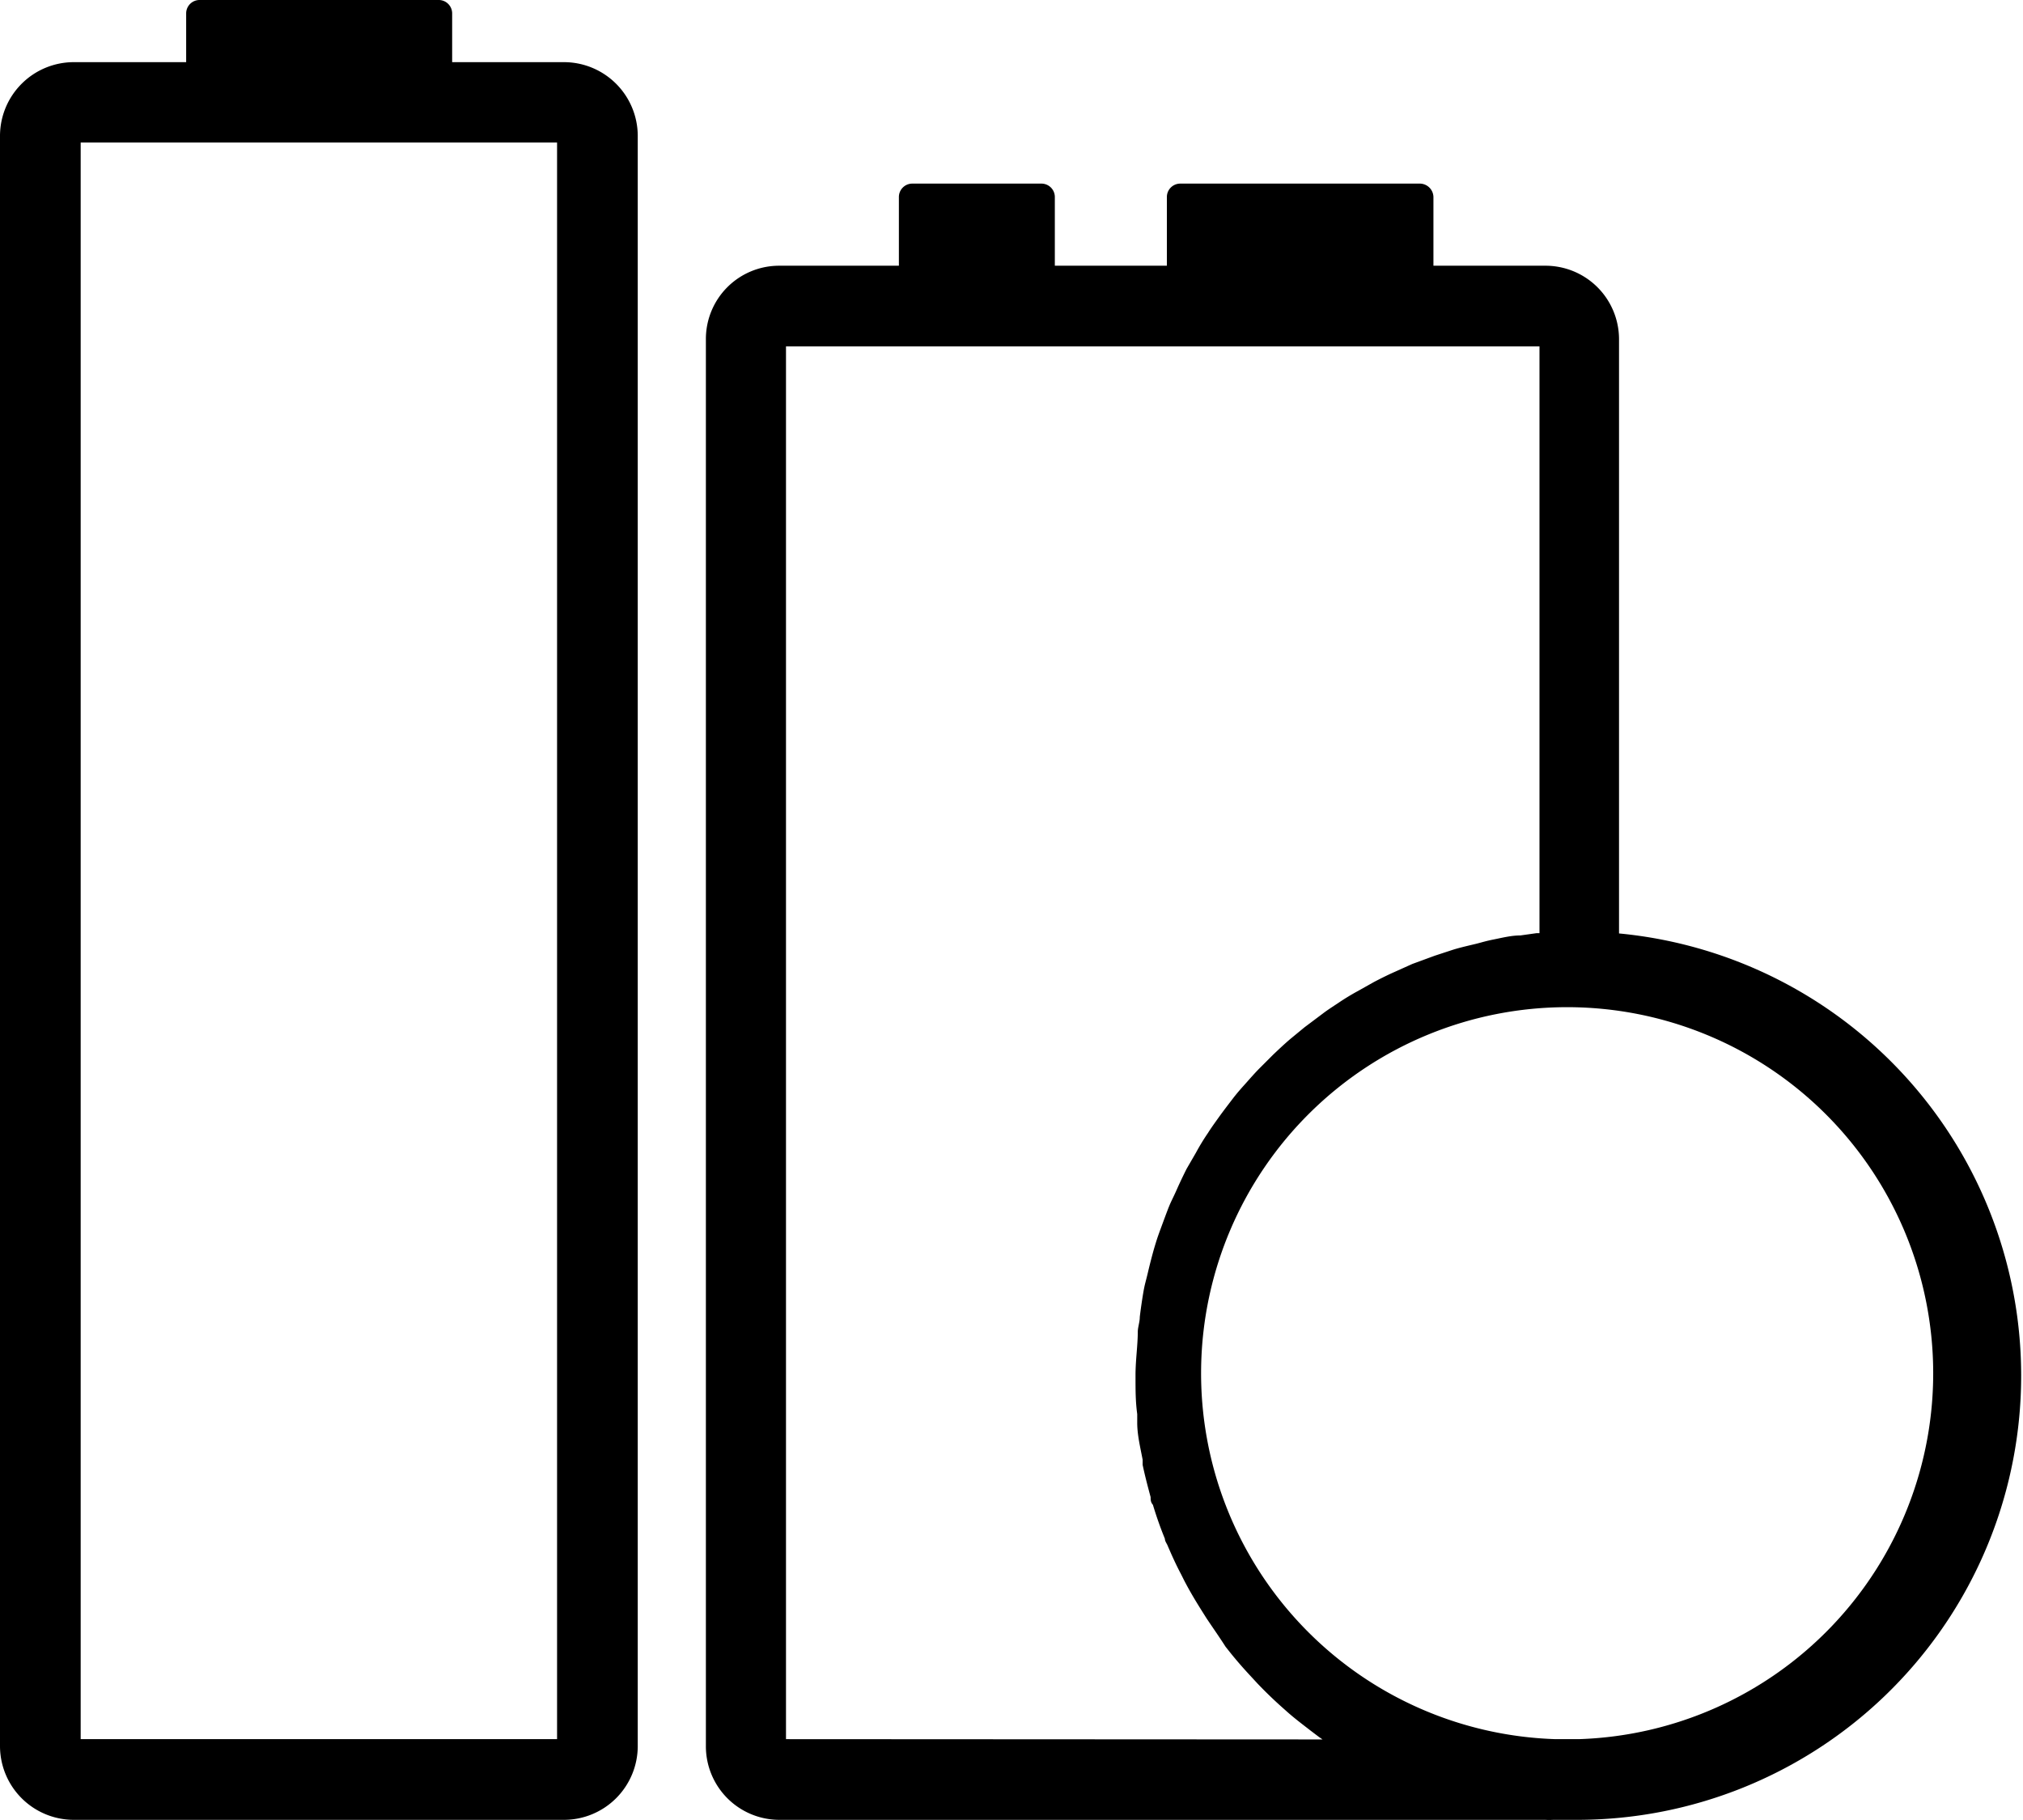<svg xmlns="http://www.w3.org/2000/svg" viewBox="0 0 70.96 63.83"><g data-name="Lager 2"><path d="M19.79 2.18h-3.93V.47a.47.47 0 0 0-.47-.47H7a.47.47 0 0 0-.47.47v1.71H2.58A2.59 2.59 0 0 0 0 4.76v56.49a2.59 2.59 0 0 0 2.58 2.58h17.21a2.59 2.59 0 0 0 2.58-2.58V4.76a2.59 2.59 0 0 0-2.58-2.58zM19.54 61H2.83V5h16.71zm37.25-28.26V11.89a2.58 2.58 0 0 0-2.59-2.57h-3.92V6.91a.48.48 0 0 0-.47-.47H41.4a.47.47 0 0 0-.47.47v2.41H37V6.91a.47.47 0 0 0-.47-.47H32a.47.47 0 0 0-.47.47v2.41h-4.2a2.57 2.57 0 0 0-2.57 2.57v49.36a2.58 2.58 0 0 0 2.57 2.58H54.2a2.4 2.4 0 0 0 .28 0h.89a15.58 15.58 0 0 0 1.42-31.09zM27.57 61V12.15H54v20.58h-.1l-.57.08c-.32 0-.63.08-.93.14s-.41.1-.61.15-.57.13-.85.22l-.61.2-.79.29-.6.27c-.25.11-.49.23-.74.36l-.57.32q-.35.19-.69.42c-.18.12-.37.24-.54.37l-.64.48-.51.42c-.21.18-.4.36-.59.54l-.47.47c-.19.19-.36.39-.54.59s-.29.33-.42.5-.33.43-.48.64-.26.36-.38.55a7.92 7.92 0 0 0-.42.69l-.33.57c-.12.24-.24.49-.35.74s-.19.39-.27.59-.2.53-.3.8-.14.4-.2.6-.16.58-.23.88-.1.38-.14.58-.11.66-.15 1c0 .17-.06.33-.07.5 0 .51-.08 1-.08 1.55s0 .91.06 1.36v.3c0 .44.11.87.19 1.3v.18c.08.38.18.76.28 1.13 0 .09 0 .18.08.27.12.4.26.8.42 1.19 0 .09.07.17.1.25.15.35.3.68.47 1l.1.2c.19.37.4.72.62 1.07l.17.27c.22.33.44.64.67 1l.08.1c.25.32.52.63.8.93l.24.26q.42.44.87.84l.18.16c.26.23.54.44.81.65l.29.22.13.09zm27.8 0h-.8a12.84 12.84 0 1 1 .8 0z" data-name="Lager 1"/></g></svg>